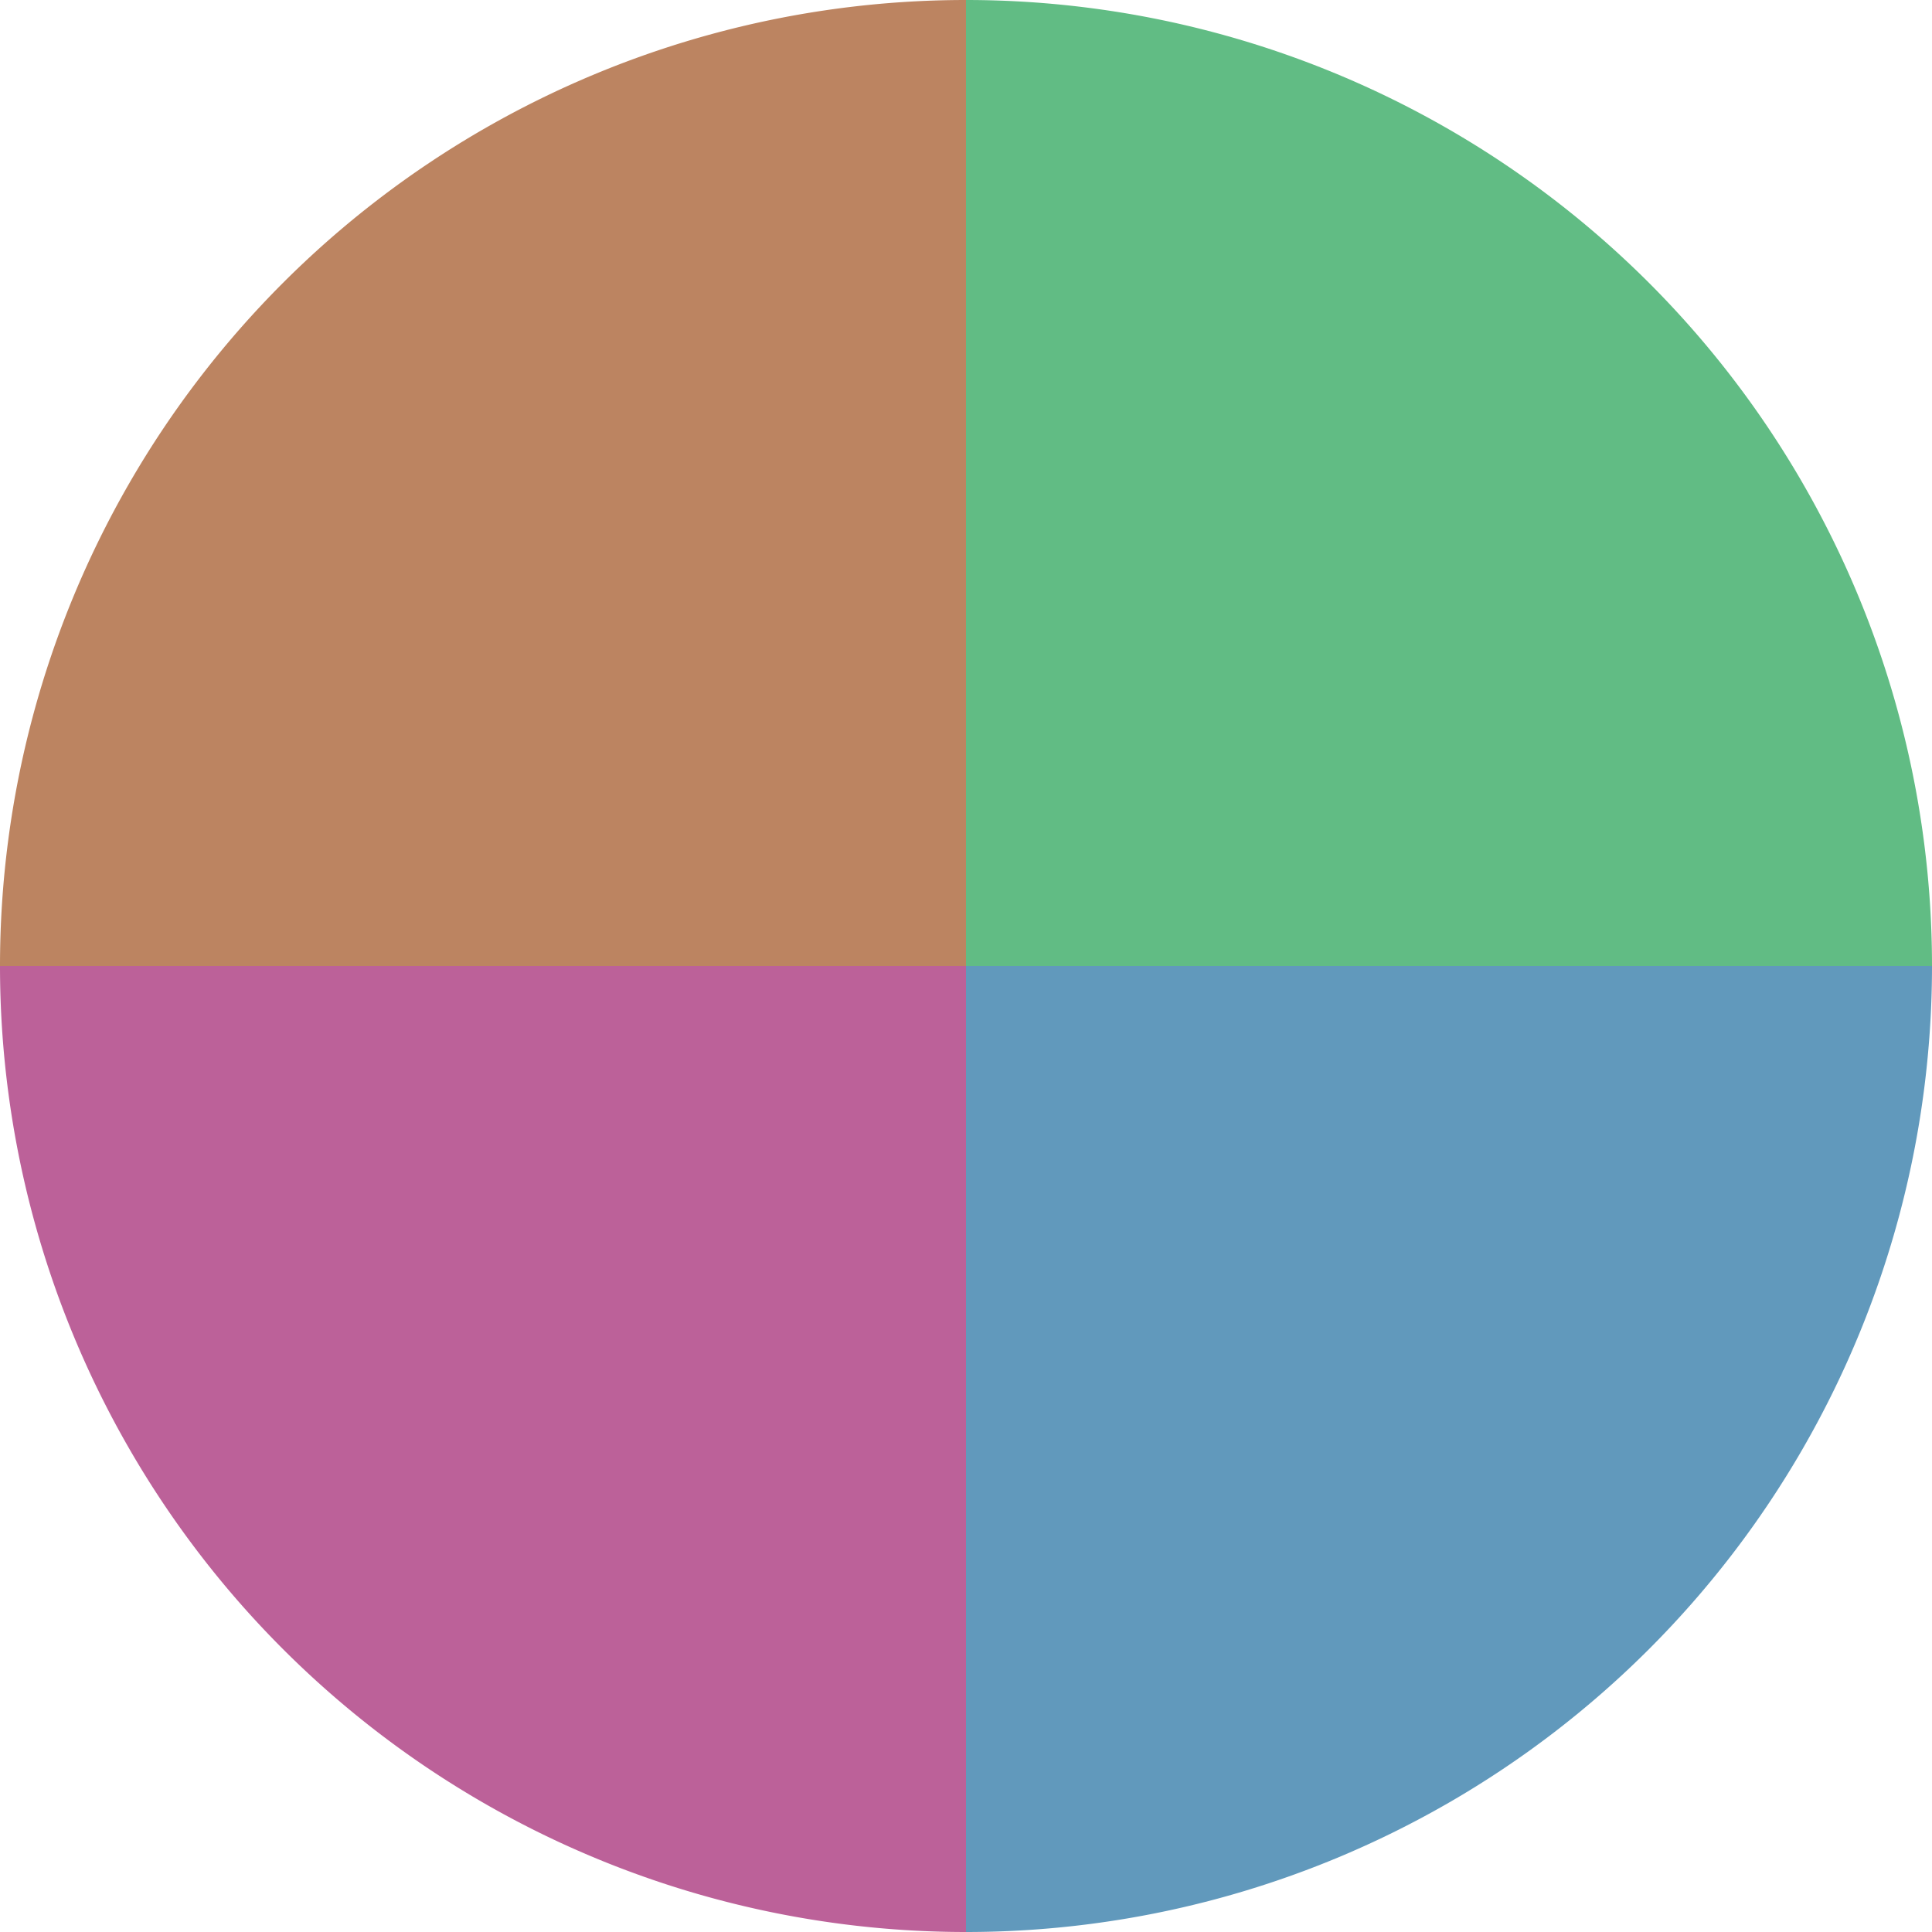 <?xml version="1.0" standalone="no"?>
<svg width="500" height="500" viewBox="-1 -1 2 2" xmlns="http://www.w3.org/2000/svg">
        <path d="M 0 -1 
             A 1,1 0 0,1 1 0             L 0,0
             z" fill="#61bc84" />
            <path d="M 1 0 
             A 1,1 0 0,1 0 1             L 0,0
             z" fill="#6199bc" />
            <path d="M 0 1 
             A 1,1 0 0,1 -1 0             L 0,0
             z" fill="#bc6199" />
            <path d="M -1 0 
             A 1,1 0 0,1 -0 -1             L 0,0
             z" fill="#bc8461" />
    </svg>
